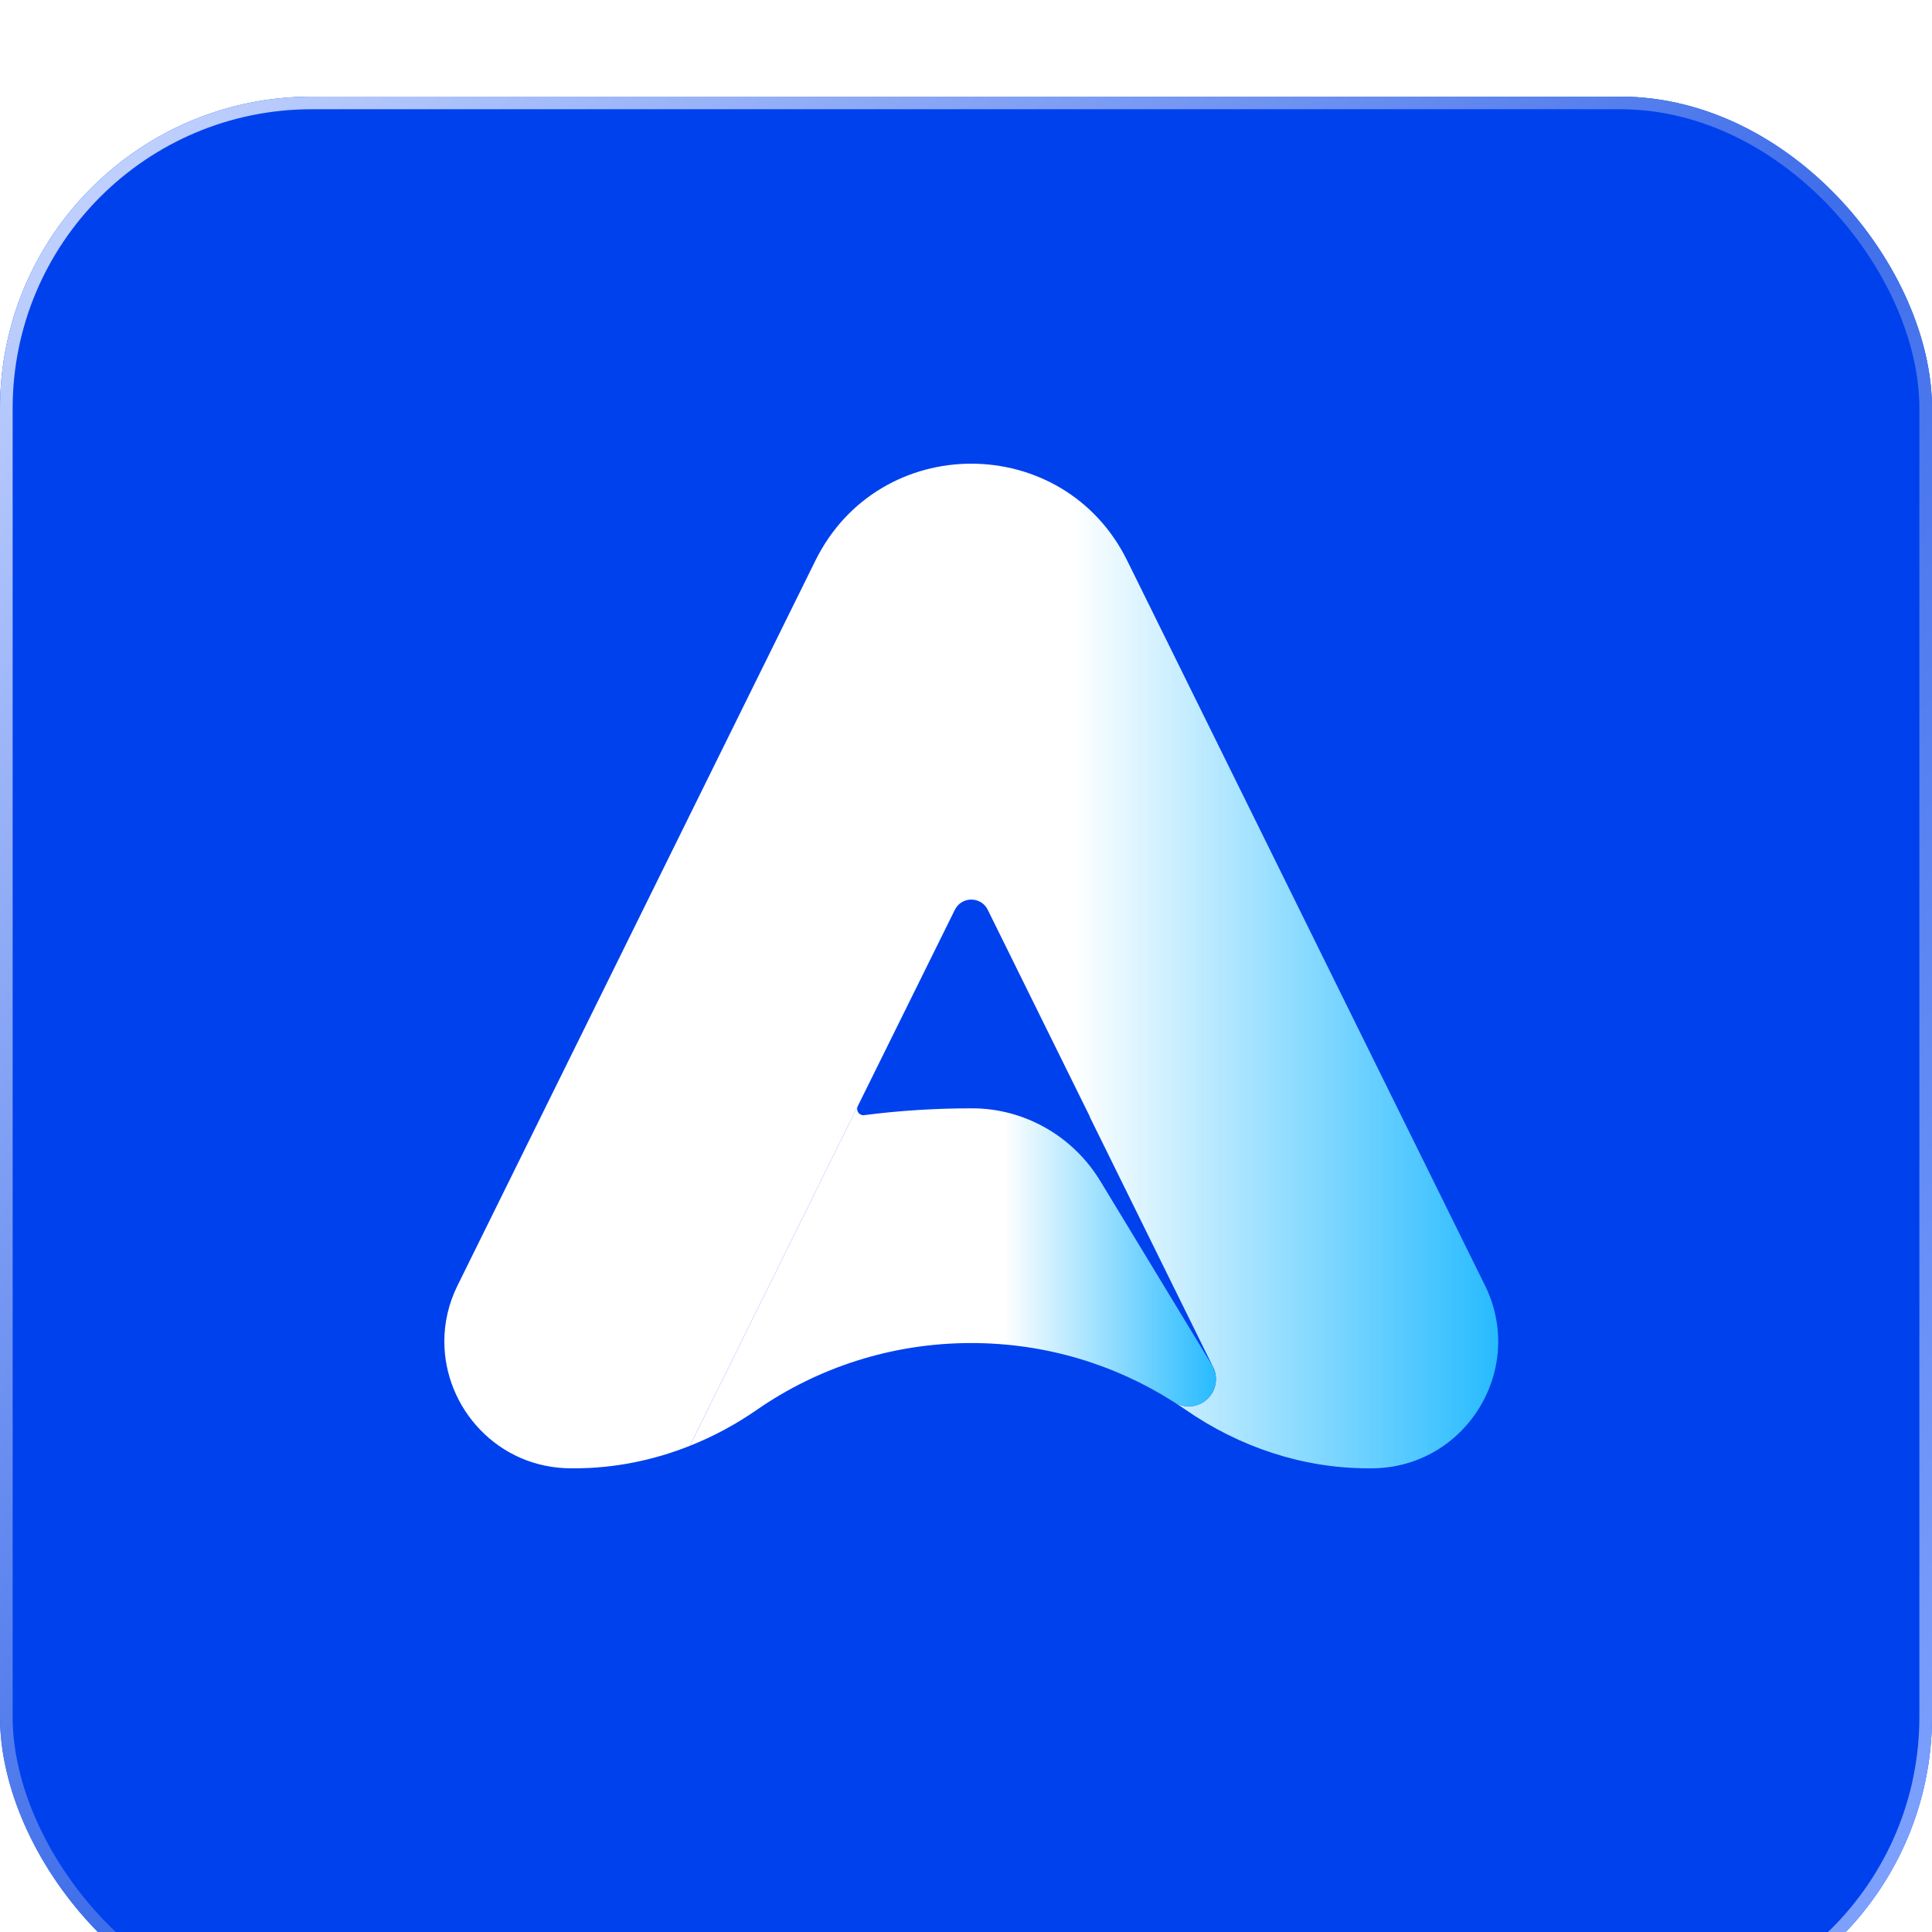 <svg width="70" height="70" viewBox="0 0 70 70" fill="none" xmlns="http://www.w3.org/2000/svg">
<g filter="url(#filter0_i_54_231)">
<rect width="70" height="70" rx="11.298" fill="#0041EE"/>
<rect x="0.229" y="0.229" width="69.543" height="69.543" rx="11.069" stroke="url(#paint0_linear_54_231)" stroke-width="0.458"/>
</g>
<path d="M49.684 53.2H49.575C47.205 53.2 44.911 52.43 42.961 51.081C42.815 50.981 42.668 50.883 42.518 50.787C42.705 50.914 42.938 50.978 43.189 50.949C43.621 50.898 43.977 50.555 44.043 50.127C44.075 49.933 44.048 49.748 43.979 49.585L43.932 49.488L39.48 40.458C39.48 40.458 39.485 40.459 39.488 40.459L35.788 32.964C35.545 32.47 34.84 32.47 34.596 32.964L31.075 40.085L30.89 40.462L24.995 52.385C23.669 52.913 22.253 53.2 20.809 53.2H20.699C18.038 53.2 16.099 51.016 16.099 48.604C16.099 47.93 16.249 47.238 16.579 46.572L29.543 20.313C30.699 17.972 32.946 16.8 35.192 16.8C37.437 16.8 39.688 17.972 40.841 20.313L53.803 46.572C55.31 49.626 53.088 53.2 49.683 53.2H49.683L49.684 53.2Z" fill="url(#paint1_linear_54_231)"/>
<path d="M43.976 49.586L43.93 49.489L39.865 42.79C38.88 41.167 37.123 40.158 35.223 40.157H35.191C33.884 40.157 32.597 40.239 31.332 40.401C31.316 40.404 31.301 40.406 31.286 40.406C31.186 40.406 31.095 40.343 31.067 40.247C31.049 40.189 31.054 40.132 31.073 40.085L30.888 40.462L24.994 52.385C25.845 52.047 26.659 51.609 27.42 51.082C29.625 49.555 32.304 48.661 35.19 48.661C37.884 48.661 40.399 49.441 42.515 50.787C42.702 50.914 42.936 50.978 43.187 50.949C43.619 50.898 43.974 50.555 44.041 50.127C44.072 49.933 44.046 49.749 43.976 49.585V49.586Z" fill="url(#paint2_linear_54_231)"/>
<defs>
<filter id="filter0_i_54_231" x="0" y="0" width="70" height="73.5" filterUnits="userSpaceOnUse" color-interpolation-filters="sRGB">
<feFlood flood-opacity="0" result="BackgroundImageFix"/>
<feBlend mode="normal" in="SourceGraphic" in2="BackgroundImageFix" result="shape"/>
<feColorMatrix in="SourceAlpha" type="matrix" values="0 0 0 0 0 0 0 0 0 0 0 0 0 0 0 0 0 0 127 0" result="hardAlpha"/>
<feOffset dy="3.5"/>
<feGaussianBlur stdDeviation="7.14"/>
<feComposite in2="hardAlpha" operator="arithmetic" k2="-1" k3="1"/>
<feColorMatrix type="matrix" values="0 0 0 0 0.973 0 0 0 0 0.973 0 0 0 0 0.973 0 0 0 0.4 0"/>
<feBlend mode="normal" in2="shape" result="effect1_innerShadow_54_231"/>
</filter>
<linearGradient id="paint0_linear_54_231" x1="0" y1="0" x2="70" y2="70" gradientUnits="userSpaceOnUse">
<stop stop-color="#CCDAFF"/>
<stop offset="0.5" stop-color="#3F6EEA"/>
<stop offset="1" stop-color="#84A6FF"/>
</linearGradient>
<linearGradient id="paint1_linear_54_231" x1="16.099" y1="35" x2="54.283" y2="35" gradientUnits="userSpaceOnUse">
<stop offset="0.596" stop-color="white"/>
<stop offset="1" stop-color="#27BBFF"/>
</linearGradient>
<linearGradient id="paint2_linear_54_231" x1="24.994" y1="46.235" x2="44.054" y2="46.235" gradientUnits="userSpaceOnUse">
<stop offset="0.596" stop-color="white"/>
<stop offset="1" stop-color="#27BBFF"/>
</linearGradient>
</defs>
</svg>
